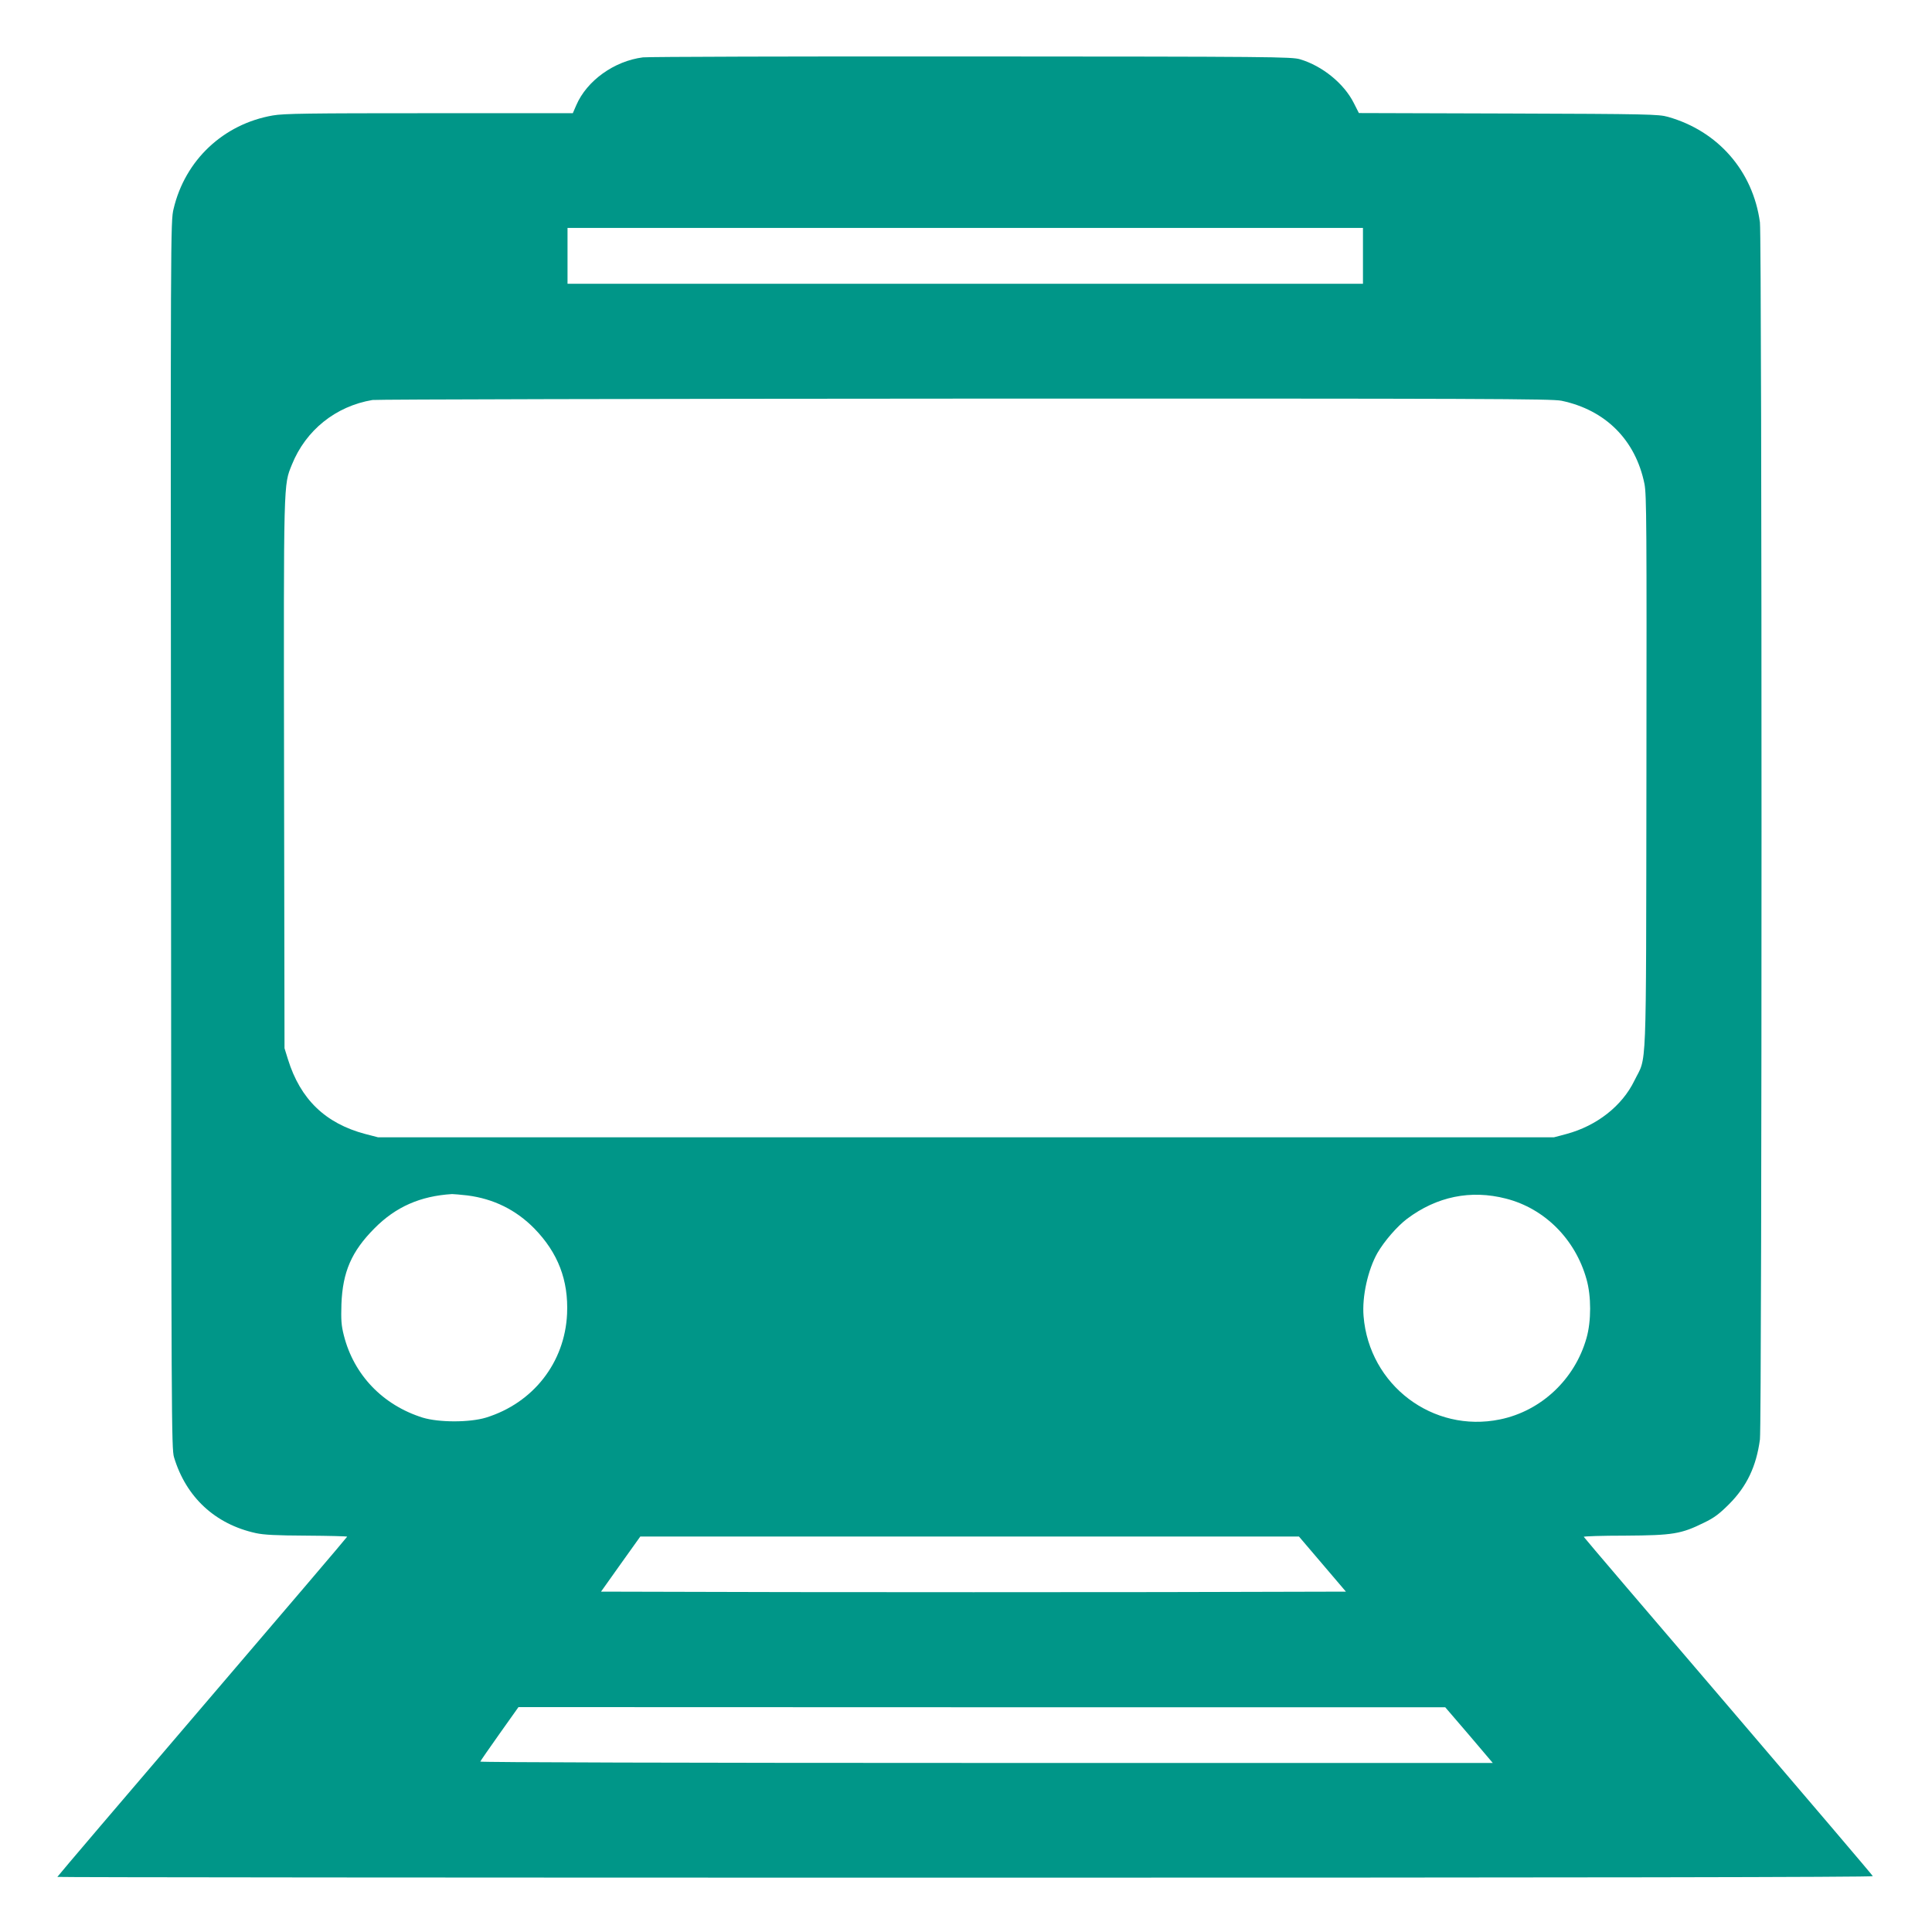 <?xml version="1.0" standalone="no"?>
<!DOCTYPE svg PUBLIC "-//W3C//DTD SVG 20010904//EN"
 "http://www.w3.org/TR/2001/REC-SVG-20010904/DTD/svg10.dtd">
<svg version="1.0" xmlns="http://www.w3.org/2000/svg"
 width="1280pt" height="1280pt" viewBox="0 0 1280 1280"
 preserveAspectRatio="xMidYMid meet">
<g transform="translate(0,1280) scale(0.1,-0.1)"
fill="#009688" stroke="none">
<path d="M4260 12420 c-190 -24 -372 -154 -442 -317 l-23 -53 -951 0 c-798 0
-965 -2 -1037 -15 -327 -57 -581 -296 -657 -619 -20 -83 -20 -128 -17 -4147 2
-3890 3 -4067 20 -4124 80 -265 273 -443 541 -502 54 -12 136 -16 338 -17 148
-1 268 -4 268 -7 0 -3 -432 -510 -960 -1127 -528 -617 -960 -1124 -960 -1127
0 -3 2707 -5 6016 -5 4086 0 6015 3 6012 10 -2 6 -433 512 -958 1126 -525 613
-956 1118 -957 1122 -2 4 122 8 275 8 317 2 370 11 522 86 67 32 102 59 165
122 118 118 181 251 205 429 14 109 14 7955 0 8064 -46 339 -277 605 -610 699
-61 17 -129 19 -1056 22 l-991 3 -34 67 c-65 129 -208 245 -355 289 -56 17
-182 18 -2174 19 -1163 1 -2144 -2 -2180 -6z m4770 -1315 l0 -185 -2635 0
-2635 0 0 185 0 185 2635 0 2635 0 0 -185z m1315 -960 c292 -61 491 -260 550
-551 14 -71 15 -267 13 -1914 -3 -2061 4 -1868 -80 -2040 -81 -167 -249 -299
-450 -353 l-83 -22 -3895 0 -3895 0 -85 22 c-264 70 -430 230 -512 494 l-23
74 -3 1815 c-3 1974 -4 1912 52 2052 92 228 290 387 534 428 26 4 1792 8 3925
9 3454 1 3886 -1 3952 -14z m-7249 -5265 c173 -22 322 -95 444 -219 157 -161
227 -343 217 -566 -15 -322 -224 -590 -537 -687 -109 -33 -312 -33 -420 0
-264 83 -456 283 -522 545 -17 67 -19 102 -16 206 8 214 67 350 218 502 141
143 304 215 515 228 11 0 57 -4 101 -9z m6881 -21 c256 -65 460 -269 534 -534
32 -112 32 -278 0 -390 -77 -273 -300 -483 -573 -539 -445 -92 -867 227 -904
684 -11 130 29 308 92 419 46 79 130 176 196 226 197 148 422 194 655 134z
m-1215 -2422 l155 -182 -1233 -3 c-679 -1 -1789 -1 -2468 0 l-1234 3 130 183
130 182 2182 0 2182 0 156 -183z m971 -1132 l157 -185 -3356 0 c-2017 0 -3354
4 -3352 9 2 5 59 88 128 185 l125 176 3070 -1 3070 0 158 -184z"/>
</g>
</svg>
